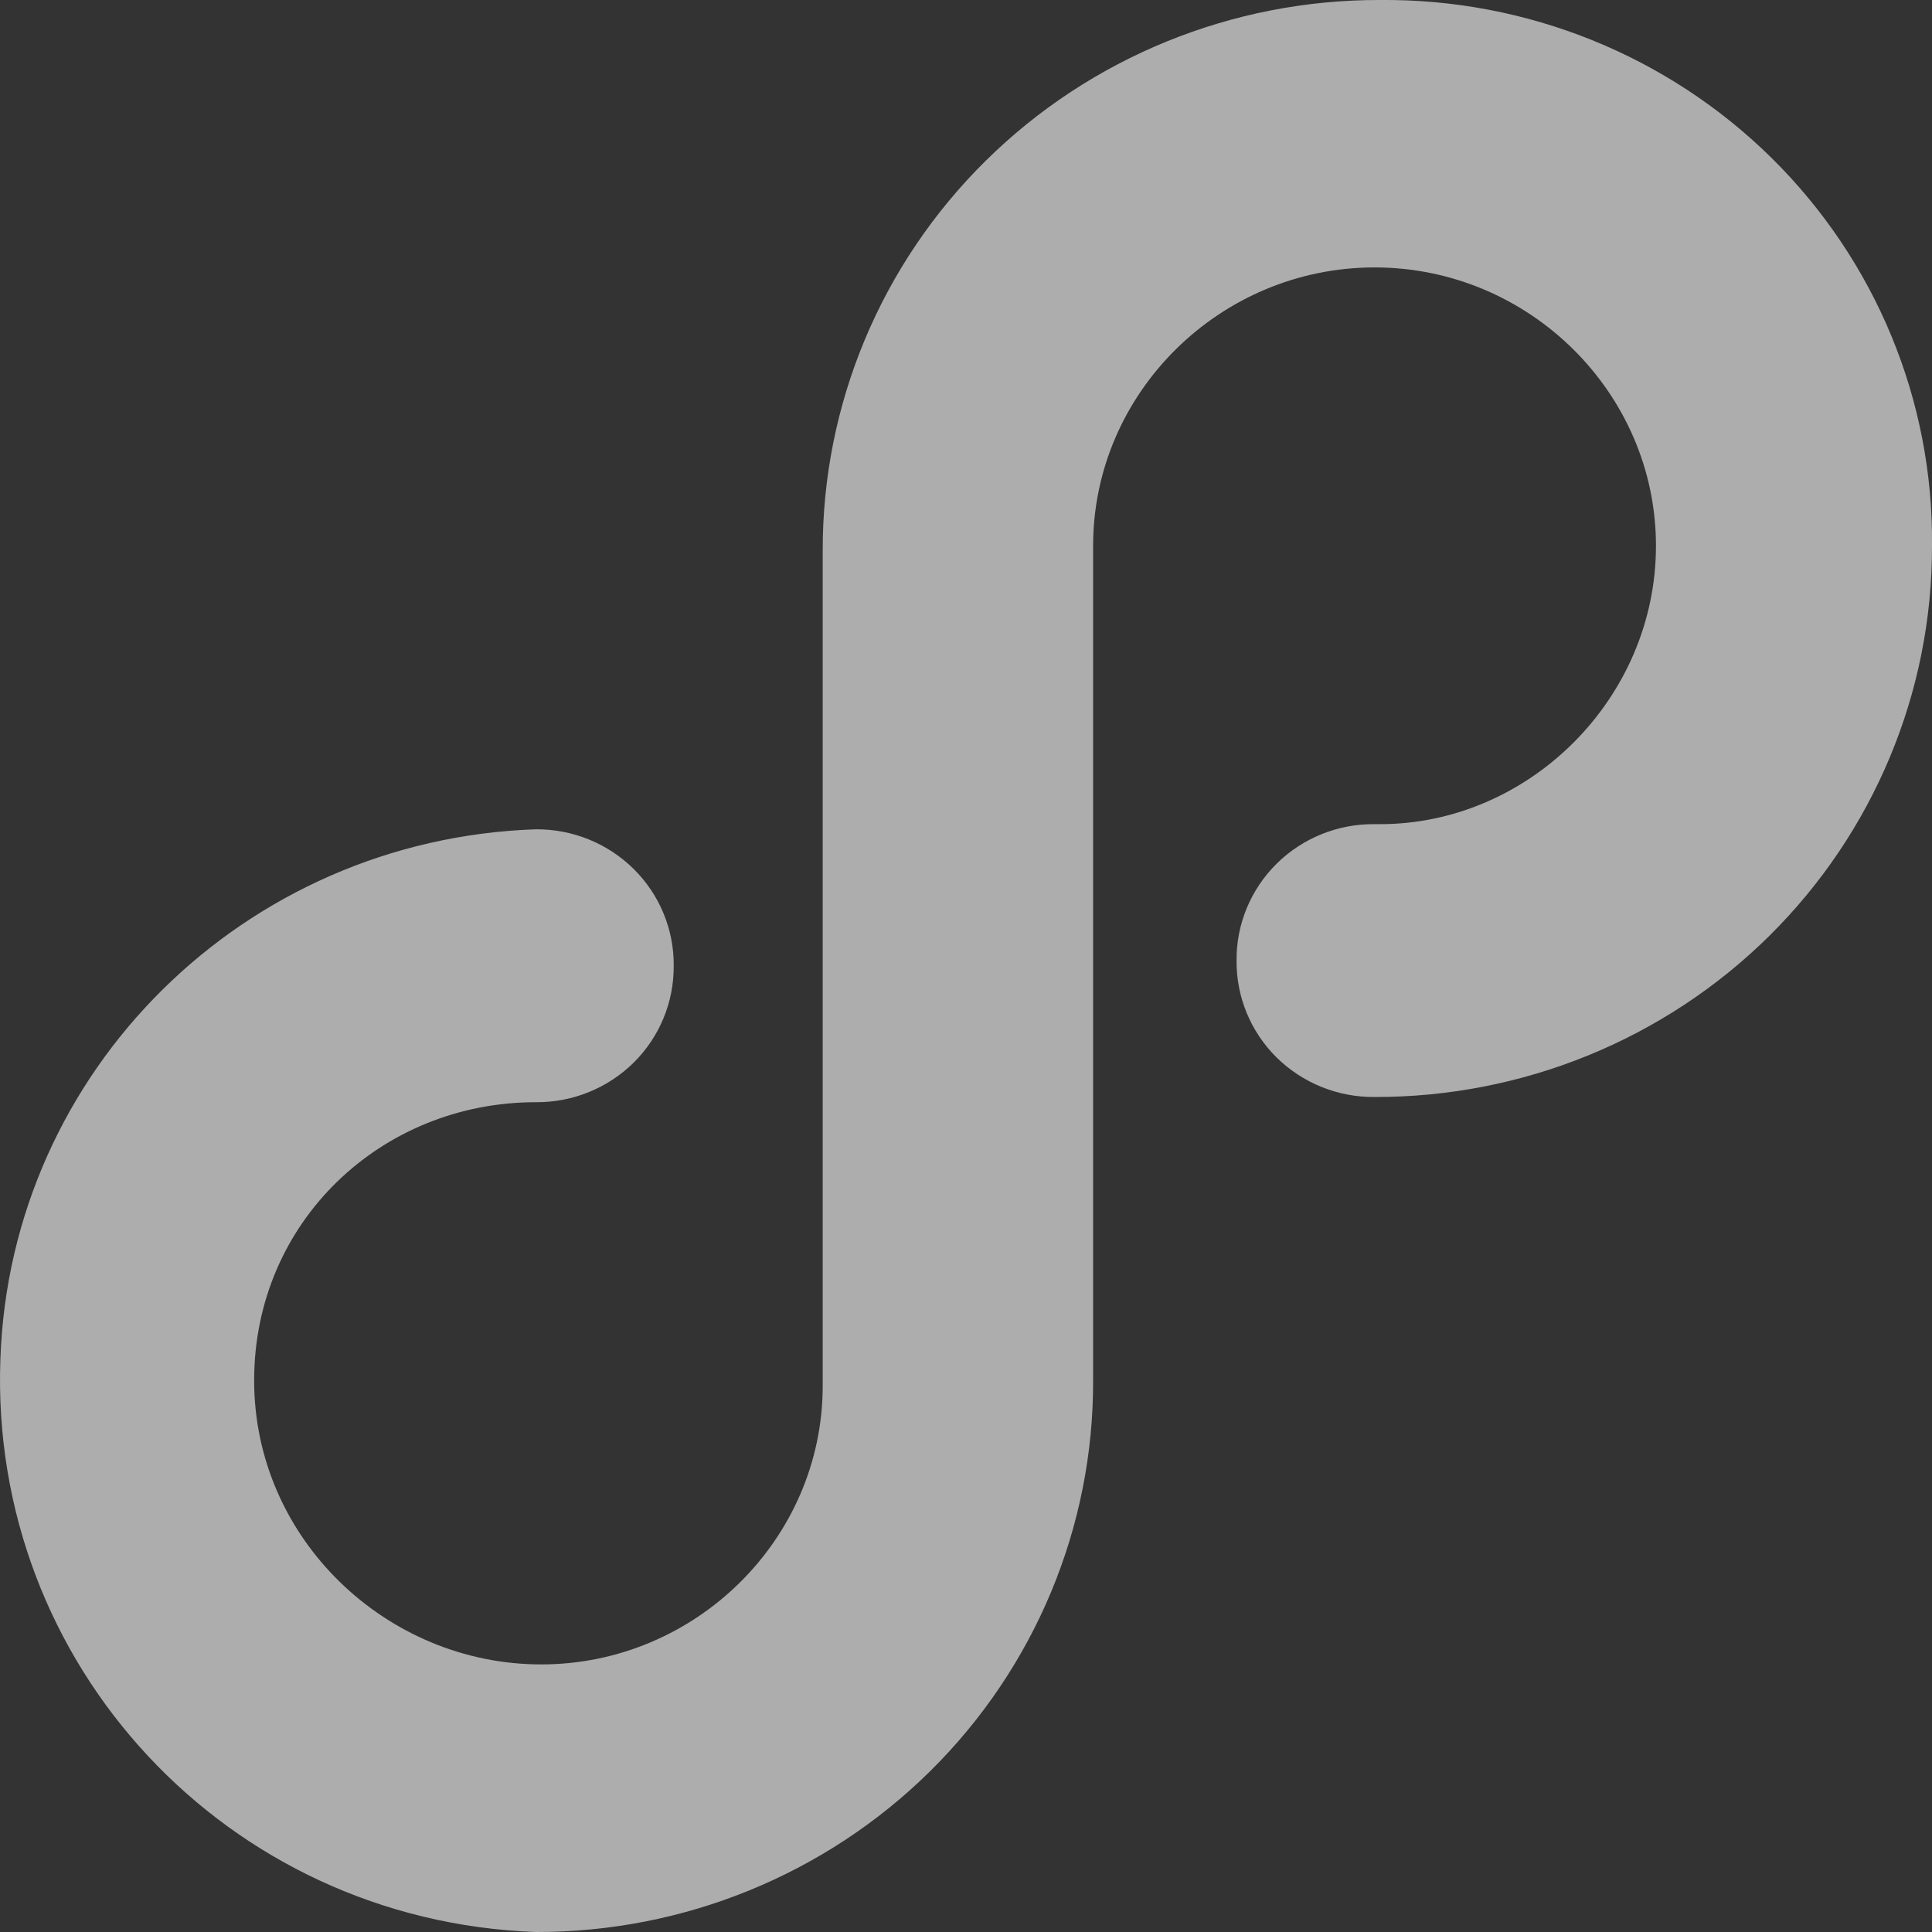 <svg width="24" height="24" viewBox="0 0 24 24" fill="none" xmlns="http://www.w3.org/2000/svg">
<rect x="0" y="0" width="24" height="24" fill="#333333" stroke="none"/>
<path d="M17.145 0C15.307 -0.005 13.543 0.714 12.243 1.999C10.943 3.283 10.215 5.027 10.22 6.844V17.216C10.22 19.116 8.642 20.676 6.723 20.676C4.803 20.676 3.157 19.116 3.157 17.148C3.157 15.18 4.734 13.692 6.656 13.692C7.112 13.696 7.55 13.518 7.872 13.2C8.194 12.881 8.373 12.447 8.369 11.996C8.373 11.546 8.193 11.112 7.871 10.794C7.548 10.475 7.11 10.298 6.654 10.302C3.033 10.426 0.128 13.3 0.005 16.88C-0.137 20.676 2.814 23.86 6.653 24C8.492 24.005 10.257 23.285 11.557 22C12.857 20.714 13.585 18.968 13.579 17.15V6.78C13.579 4.88 15.156 3.322 17.076 3.322C18.996 3.322 20.571 4.882 20.571 6.78C20.571 8.678 18.993 10.238 17.145 10.238H17.076C16.62 10.233 16.181 10.411 15.859 10.729C15.537 11.048 15.357 11.481 15.361 11.932C15.357 12.383 15.536 12.817 15.858 13.136C16.181 13.454 16.62 13.632 17.076 13.627C18.914 13.632 20.678 12.912 21.978 11.627C23.277 10.341 24.005 8.597 24 6.779C24.018 4.976 23.301 3.241 22.011 1.966C20.721 0.691 18.967 -0.017 17.143 0H17.145H17.145Z" fill="white" fill-opacity="0.6"/>
</svg>
